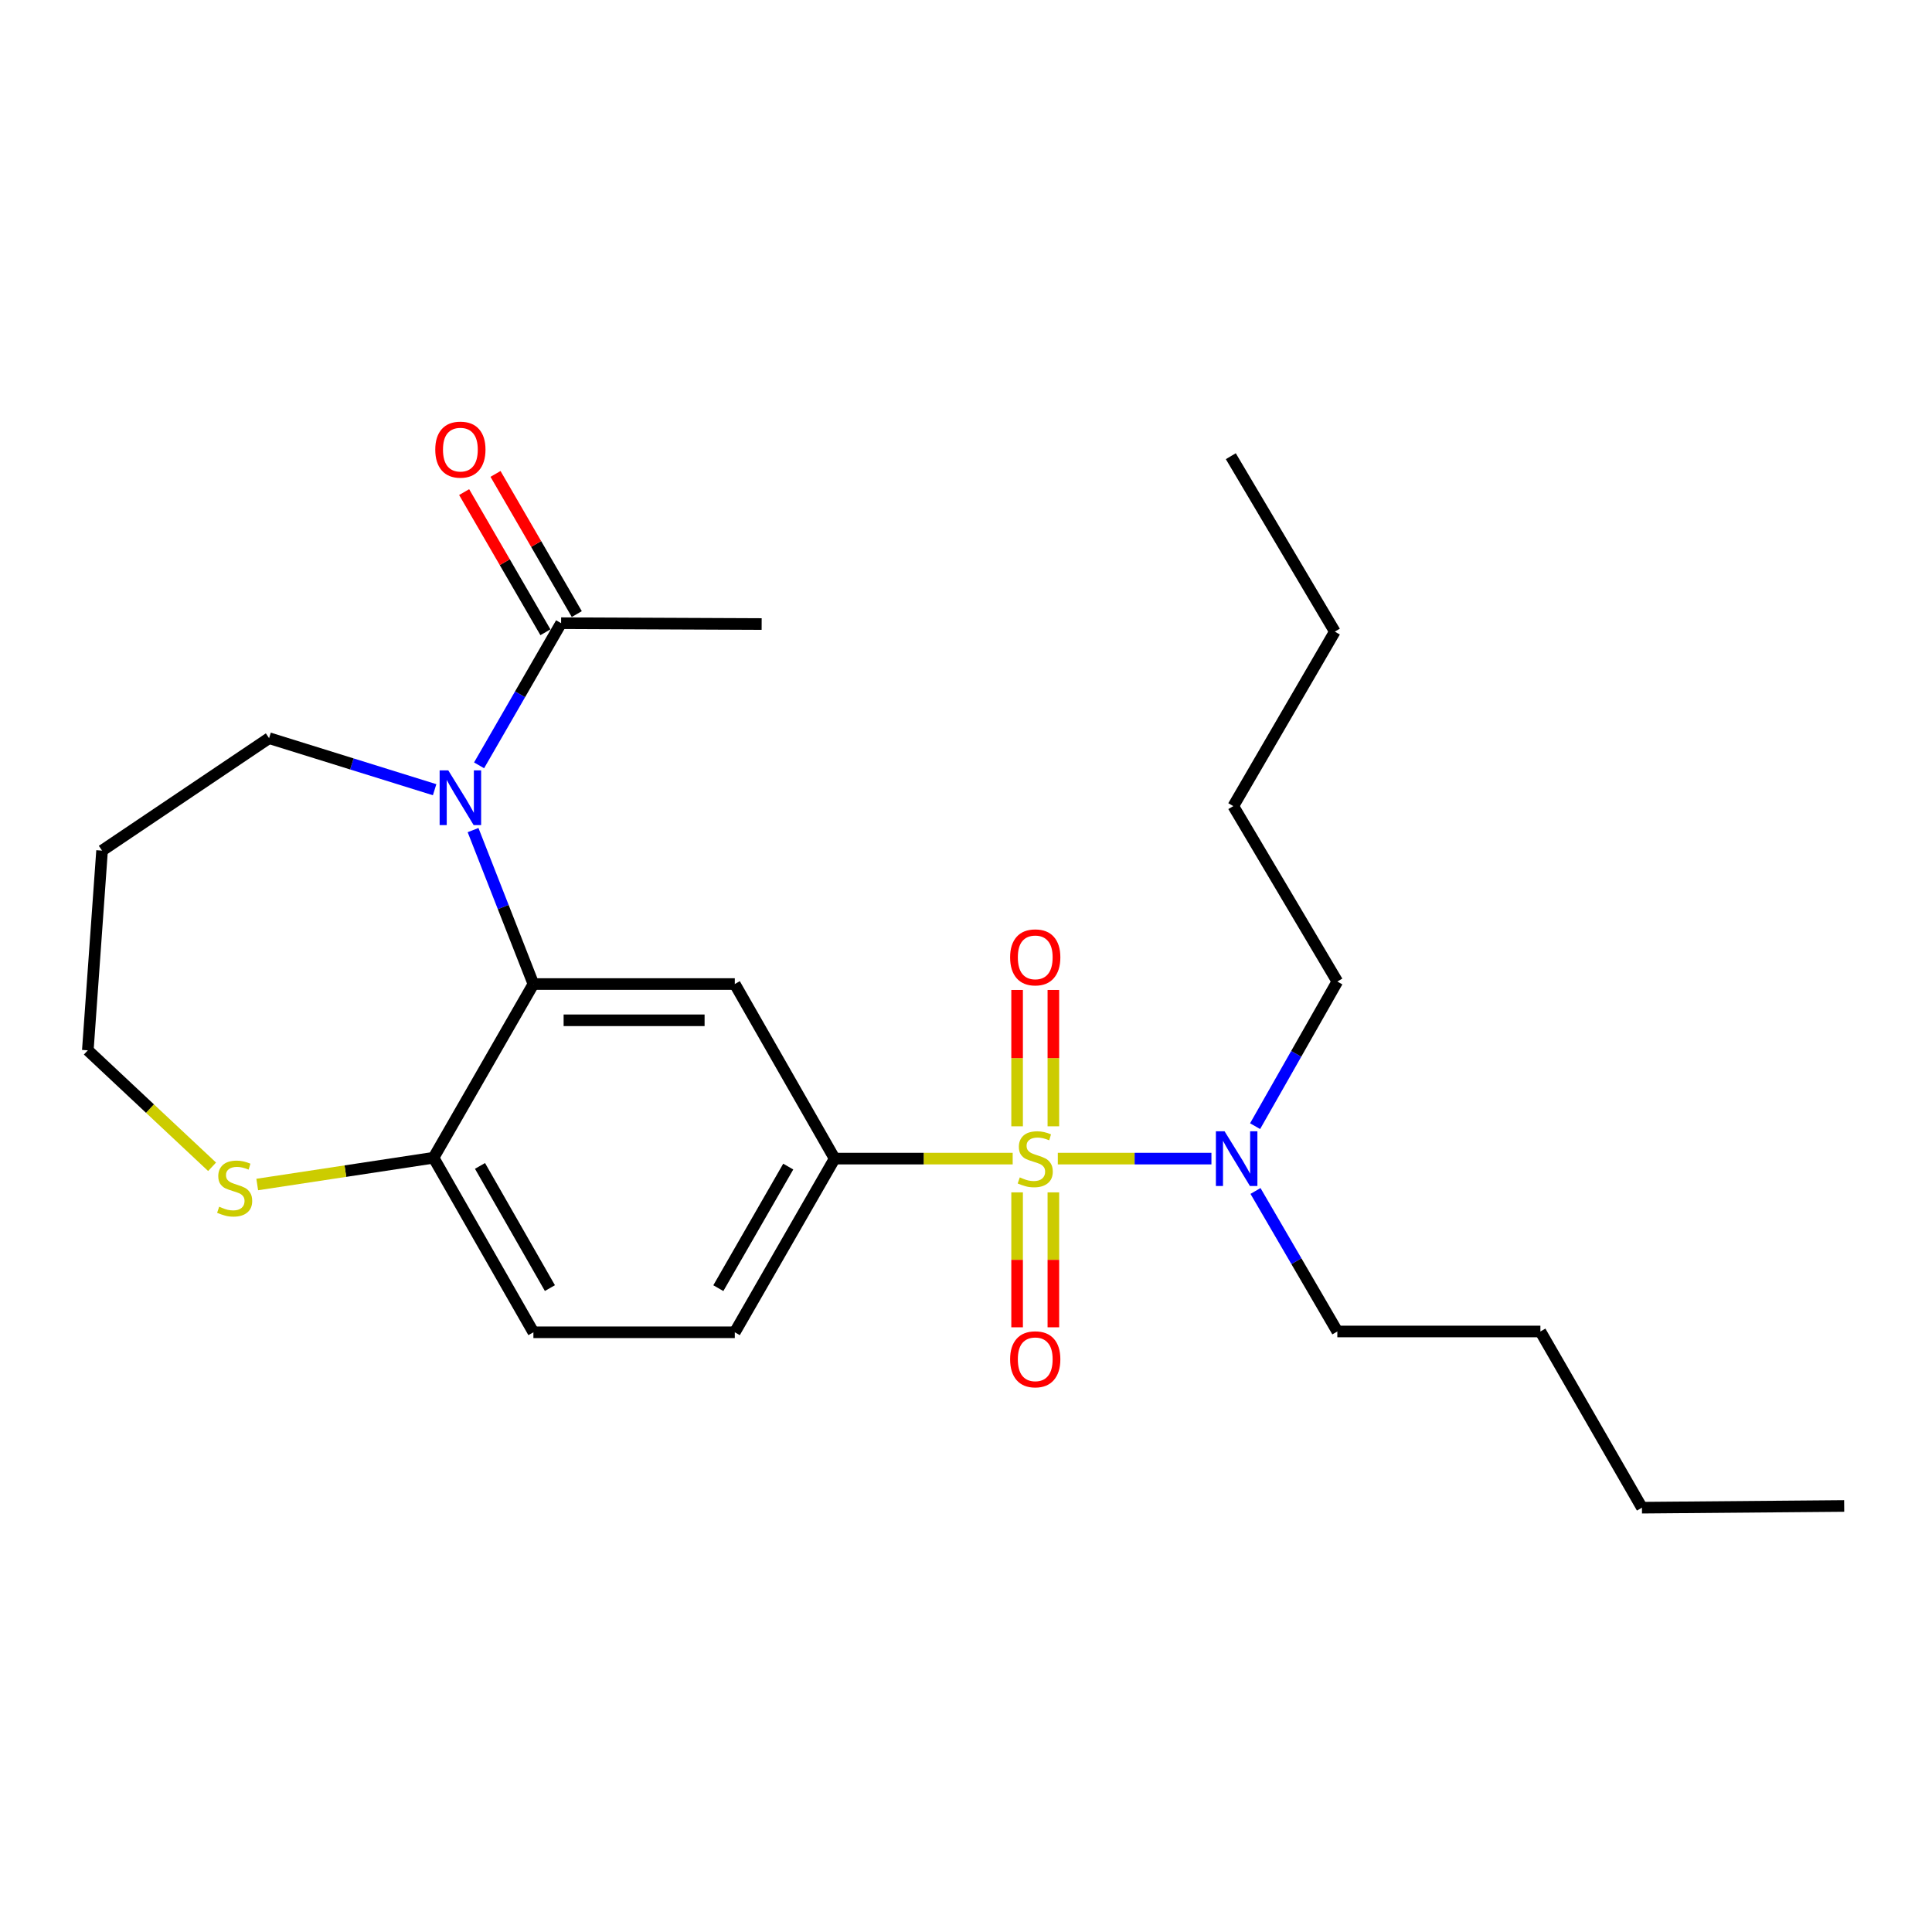 <?xml version='1.0' encoding='iso-8859-1'?>
<svg version='1.1' baseProfile='full'
              xmlns='http://www.w3.org/2000/svg'
                      xmlns:rdkit='http://www.rdkit.org/xml'
                      xmlns:xlink='http://www.w3.org/1999/xlink'
                  xml:space='preserve'
width='1000px' height='1000px' viewBox='0 0 1000 1000'>
<!-- END OF HEADER -->
<rect style='opacity:1.0;fill:#FFFFFF;stroke:none' width='1000' height='1000' x='0' y='0'> </rect>
<path class='bond-2' d='M 524.162,599.695 L 478.089,599.695' style='fill:none;fill-rule:evenodd;stroke:#CCCC00;stroke-width:6px;stroke-linecap:butt;stroke-linejoin:miter;stroke-opacity:1' />
<path class='bond-2' d='M 478.089,599.695 L 432.016,599.695' style='fill:none;fill-rule:evenodd;stroke:#000000;stroke-width:6px;stroke-linecap:butt;stroke-linejoin:miter;stroke-opacity:1' />
<path class='bond-5' d='M 547.524,599.695 L 587.278,599.695' style='fill:none;fill-rule:evenodd;stroke:#CCCC00;stroke-width:6px;stroke-linecap:butt;stroke-linejoin:miter;stroke-opacity:1' />
<path class='bond-5' d='M 587.278,599.695 L 627.033,599.695' style='fill:none;fill-rule:evenodd;stroke:#0000FF;stroke-width:6px;stroke-linecap:butt;stroke-linejoin:miter;stroke-opacity:1' />
<path class='bond-7' d='M 545.222,582.969 L 545.222,547.682' style='fill:none;fill-rule:evenodd;stroke:#CCCC00;stroke-width:6px;stroke-linecap:butt;stroke-linejoin:miter;stroke-opacity:1' />
<path class='bond-7' d='M 545.222,547.682 L 545.222,512.394' style='fill:none;fill-rule:evenodd;stroke:#FF0000;stroke-width:6px;stroke-linecap:butt;stroke-linejoin:miter;stroke-opacity:1' />
<path class='bond-7' d='M 526.453,582.969 L 526.453,547.682' style='fill:none;fill-rule:evenodd;stroke:#CCCC00;stroke-width:6px;stroke-linecap:butt;stroke-linejoin:miter;stroke-opacity:1' />
<path class='bond-7' d='M 526.453,547.682 L 526.453,512.394' style='fill:none;fill-rule:evenodd;stroke:#FF0000;stroke-width:6px;stroke-linecap:butt;stroke-linejoin:miter;stroke-opacity:1' />
<path class='bond-8' d='M 526.453,617.17 L 526.453,652.089' style='fill:none;fill-rule:evenodd;stroke:#CCCC00;stroke-width:6px;stroke-linecap:butt;stroke-linejoin:miter;stroke-opacity:1' />
<path class='bond-8' d='M 526.453,652.089 L 526.453,687.008' style='fill:none;fill-rule:evenodd;stroke:#FF0000;stroke-width:6px;stroke-linecap:butt;stroke-linejoin:miter;stroke-opacity:1' />
<path class='bond-8' d='M 545.222,617.17 L 545.222,652.089' style='fill:none;fill-rule:evenodd;stroke:#CCCC00;stroke-width:6px;stroke-linecap:butt;stroke-linejoin:miter;stroke-opacity:1' />
<path class='bond-8' d='M 545.222,652.089 L 545.222,687.008' style='fill:none;fill-rule:evenodd;stroke:#FF0000;stroke-width:6px;stroke-linecap:butt;stroke-linejoin:miter;stroke-opacity:1' />
<path class='bond-0' d='M 244.857,429.655 L 260.474,469.495' style='fill:none;fill-rule:evenodd;stroke:#0000FF;stroke-width:6px;stroke-linecap:butt;stroke-linejoin:miter;stroke-opacity:1' />
<path class='bond-0' d='M 260.474,469.495 L 276.09,509.335' style='fill:none;fill-rule:evenodd;stroke:#000000;stroke-width:6px;stroke-linecap:butt;stroke-linejoin:miter;stroke-opacity:1' />
<path class='bond-4' d='M 247.968,396.138 L 269.197,359.347' style='fill:none;fill-rule:evenodd;stroke:#0000FF;stroke-width:6px;stroke-linecap:butt;stroke-linejoin:miter;stroke-opacity:1' />
<path class='bond-4' d='M 269.197,359.347 L 290.427,322.555' style='fill:none;fill-rule:evenodd;stroke:#000000;stroke-width:6px;stroke-linecap:butt;stroke-linejoin:miter;stroke-opacity:1' />
<path class='bond-13' d='M 224.959,408.754 L 182.118,395.413' style='fill:none;fill-rule:evenodd;stroke:#0000FF;stroke-width:6px;stroke-linecap:butt;stroke-linejoin:miter;stroke-opacity:1' />
<path class='bond-13' d='M 182.118,395.413 L 139.277,382.073' style='fill:none;fill-rule:evenodd;stroke:#000000;stroke-width:6px;stroke-linecap:butt;stroke-linejoin:miter;stroke-opacity:1' />
<path class='bond-1' d='M 276.09,509.335 L 380.329,509.335' style='fill:none;fill-rule:evenodd;stroke:#000000;stroke-width:6px;stroke-linecap:butt;stroke-linejoin:miter;stroke-opacity:1' />
<path class='bond-1' d='M 291.726,528.103 L 364.693,528.103' style='fill:none;fill-rule:evenodd;stroke:#000000;stroke-width:6px;stroke-linecap:butt;stroke-linejoin:miter;stroke-opacity:1' />
<path class='bond-25' d='M 276.09,509.335 L 224.403,599.247' style='fill:none;fill-rule:evenodd;stroke:#000000;stroke-width:6px;stroke-linecap:butt;stroke-linejoin:miter;stroke-opacity:1' />
<path class='bond-3' d='M 432.016,599.695 L 380.329,509.335' style='fill:none;fill-rule:evenodd;stroke:#000000;stroke-width:6px;stroke-linecap:butt;stroke-linejoin:miter;stroke-opacity:1' />
<path class='bond-10' d='M 432.016,599.695 L 380.329,689.587' style='fill:none;fill-rule:evenodd;stroke:#000000;stroke-width:6px;stroke-linecap:butt;stroke-linejoin:miter;stroke-opacity:1' />
<path class='bond-10' d='M 407.992,603.824 L 371.811,666.748' style='fill:none;fill-rule:evenodd;stroke:#000000;stroke-width:6px;stroke-linecap:butt;stroke-linejoin:miter;stroke-opacity:1' />
<path class='bond-11' d='M 298.545,317.848 L 277.51,281.571' style='fill:none;fill-rule:evenodd;stroke:#000000;stroke-width:6px;stroke-linecap:butt;stroke-linejoin:miter;stroke-opacity:1' />
<path class='bond-11' d='M 277.51,281.571 L 256.475,245.294' style='fill:none;fill-rule:evenodd;stroke:#FF0000;stroke-width:6px;stroke-linecap:butt;stroke-linejoin:miter;stroke-opacity:1' />
<path class='bond-11' d='M 282.309,327.263 L 261.274,290.986' style='fill:none;fill-rule:evenodd;stroke:#000000;stroke-width:6px;stroke-linecap:butt;stroke-linejoin:miter;stroke-opacity:1' />
<path class='bond-11' d='M 261.274,290.986 L 240.239,254.709' style='fill:none;fill-rule:evenodd;stroke:#FF0000;stroke-width:6px;stroke-linecap:butt;stroke-linejoin:miter;stroke-opacity:1' />
<path class='bond-16' d='M 290.427,322.555 L 394.228,323.004' style='fill:none;fill-rule:evenodd;stroke:#000000;stroke-width:6px;stroke-linecap:butt;stroke-linejoin:miter;stroke-opacity:1' />
<path class='bond-17' d='M 649.842,616.444 L 671.022,652.807' style='fill:none;fill-rule:evenodd;stroke:#0000FF;stroke-width:6px;stroke-linecap:butt;stroke-linejoin:miter;stroke-opacity:1' />
<path class='bond-17' d='M 671.022,652.807 L 692.201,689.17' style='fill:none;fill-rule:evenodd;stroke:#000000;stroke-width:6px;stroke-linecap:butt;stroke-linejoin:miter;stroke-opacity:1' />
<path class='bond-18' d='M 649.637,582.9 L 670.919,545.471' style='fill:none;fill-rule:evenodd;stroke:#0000FF;stroke-width:6px;stroke-linecap:butt;stroke-linejoin:miter;stroke-opacity:1' />
<path class='bond-18' d='M 670.919,545.471 L 692.201,508.042' style='fill:none;fill-rule:evenodd;stroke:#000000;stroke-width:6px;stroke-linecap:butt;stroke-linejoin:miter;stroke-opacity:1' />
<path class='bond-6' d='M 224.403,599.247 L 276.09,689.587' style='fill:none;fill-rule:evenodd;stroke:#000000;stroke-width:6px;stroke-linecap:butt;stroke-linejoin:miter;stroke-opacity:1' />
<path class='bond-6' d='M 248.447,603.477 L 284.628,666.715' style='fill:none;fill-rule:evenodd;stroke:#000000;stroke-width:6px;stroke-linecap:butt;stroke-linejoin:miter;stroke-opacity:1' />
<path class='bond-9' d='M 224.403,599.247 L 178.772,606.175' style='fill:none;fill-rule:evenodd;stroke:#000000;stroke-width:6px;stroke-linecap:butt;stroke-linejoin:miter;stroke-opacity:1' />
<path class='bond-9' d='M 178.772,606.175 L 133.14,613.103' style='fill:none;fill-rule:evenodd;stroke:#CCCC00;stroke-width:6px;stroke-linecap:butt;stroke-linejoin:miter;stroke-opacity:1' />
<path class='bond-15' d='M 109.773,603.927 L 77.614,573.789' style='fill:none;fill-rule:evenodd;stroke:#CCCC00;stroke-width:6px;stroke-linecap:butt;stroke-linejoin:miter;stroke-opacity:1' />
<path class='bond-15' d='M 77.614,573.789 L 45.455,543.65' style='fill:none;fill-rule:evenodd;stroke:#000000;stroke-width:6px;stroke-linecap:butt;stroke-linejoin:miter;stroke-opacity:1' />
<path class='bond-12' d='M 380.329,689.587 L 276.09,689.587' style='fill:none;fill-rule:evenodd;stroke:#000000;stroke-width:6px;stroke-linecap:butt;stroke-linejoin:miter;stroke-opacity:1' />
<path class='bond-14' d='M 139.277,382.073 L 52.827,440.277' style='fill:none;fill-rule:evenodd;stroke:#000000;stroke-width:6px;stroke-linecap:butt;stroke-linejoin:miter;stroke-opacity:1' />
<path class='bond-26' d='M 52.827,440.277 L 45.455,543.65' style='fill:none;fill-rule:evenodd;stroke:#000000;stroke-width:6px;stroke-linecap:butt;stroke-linejoin:miter;stroke-opacity:1' />
<path class='bond-19' d='M 692.201,689.17 L 797.306,689.17' style='fill:none;fill-rule:evenodd;stroke:#000000;stroke-width:6px;stroke-linecap:butt;stroke-linejoin:miter;stroke-opacity:1' />
<path class='bond-20' d='M 692.201,508.042 L 638.356,417.243' style='fill:none;fill-rule:evenodd;stroke:#000000;stroke-width:6px;stroke-linecap:butt;stroke-linejoin:miter;stroke-opacity:1' />
<path class='bond-21' d='M 797.306,689.17 L 849.869,780.375' style='fill:none;fill-rule:evenodd;stroke:#000000;stroke-width:6px;stroke-linecap:butt;stroke-linejoin:miter;stroke-opacity:1' />
<path class='bond-22' d='M 638.356,417.243 L 690.908,326.924' style='fill:none;fill-rule:evenodd;stroke:#000000;stroke-width:6px;stroke-linecap:butt;stroke-linejoin:miter;stroke-opacity:1' />
<path class='bond-23' d='M 849.869,780.375 L 954.545,779.489' style='fill:none;fill-rule:evenodd;stroke:#000000;stroke-width:6px;stroke-linecap:butt;stroke-linejoin:miter;stroke-opacity:1' />
<path class='bond-24' d='M 690.908,326.924 L 637.063,236.126' style='fill:none;fill-rule:evenodd;stroke:#000000;stroke-width:6px;stroke-linecap:butt;stroke-linejoin:miter;stroke-opacity:1' />
<path  class='atom-0' d='M 527.838 609.415
Q 528.158 609.535, 529.478 610.095
Q 530.798 610.655, 532.238 611.015
Q 533.718 611.335, 535.158 611.335
Q 537.838 611.335, 539.398 610.055
Q 540.958 608.735, 540.958 606.455
Q 540.958 604.895, 540.158 603.935
Q 539.398 602.975, 538.198 602.455
Q 536.998 601.935, 534.998 601.335
Q 532.478 600.575, 530.958 599.855
Q 529.478 599.135, 528.398 597.615
Q 527.358 596.095, 527.358 593.535
Q 527.358 589.975, 529.758 587.775
Q 532.198 585.575, 536.998 585.575
Q 540.278 585.575, 543.998 587.135
L 543.078 590.215
Q 539.678 588.815, 537.118 588.815
Q 534.358 588.815, 532.838 589.975
Q 531.318 591.095, 531.358 593.055
Q 531.358 594.575, 532.118 595.495
Q 532.918 596.415, 534.038 596.935
Q 535.198 597.455, 537.118 598.055
Q 539.678 598.855, 541.198 599.655
Q 542.718 600.455, 543.798 602.095
Q 544.918 603.695, 544.918 606.455
Q 544.918 610.375, 542.278 612.495
Q 539.678 614.575, 535.318 614.575
Q 532.798 614.575, 530.878 614.015
Q 528.998 613.495, 526.758 612.575
L 527.838 609.415
' fill='#CCCC00'/>
<path  class='atom-1' d='M 232.032 398.746
L 241.312 413.746
Q 242.232 415.226, 243.712 417.906
Q 245.192 420.586, 245.272 420.746
L 245.272 398.746
L 249.032 398.746
L 249.032 427.066
L 245.152 427.066
L 235.192 410.666
Q 234.032 408.746, 232.792 406.546
Q 231.592 404.346, 231.232 403.666
L 231.232 427.066
L 227.552 427.066
L 227.552 398.746
L 232.032 398.746
' fill='#0000FF'/>
<path  class='atom-6' d='M 633.827 585.535
L 643.107 600.535
Q 644.027 602.015, 645.507 604.695
Q 646.987 607.375, 647.067 607.535
L 647.067 585.535
L 650.827 585.535
L 650.827 613.855
L 646.947 613.855
L 636.987 597.455
Q 635.827 595.535, 634.587 593.335
Q 633.387 591.135, 633.027 590.455
L 633.027 613.855
L 629.347 613.855
L 629.347 585.535
L 633.827 585.535
' fill='#0000FF'/>
<path  class='atom-8' d='M 522.838 495.526
Q 522.838 488.726, 526.198 484.926
Q 529.558 481.126, 535.838 481.126
Q 542.118 481.126, 545.478 484.926
Q 548.838 488.726, 548.838 495.526
Q 548.838 502.406, 545.438 506.326
Q 542.038 510.206, 535.838 510.206
Q 529.598 510.206, 526.198 506.326
Q 522.838 502.446, 522.838 495.526
M 535.838 507.006
Q 540.158 507.006, 542.478 504.126
Q 544.838 501.206, 544.838 495.526
Q 544.838 489.966, 542.478 487.166
Q 540.158 484.326, 535.838 484.326
Q 531.518 484.326, 529.158 487.126
Q 526.838 489.926, 526.838 495.526
Q 526.838 501.246, 529.158 504.126
Q 531.518 507.006, 535.838 507.006
' fill='#FF0000'/>
<path  class='atom-9' d='M 522.838 703.566
Q 522.838 696.766, 526.198 692.966
Q 529.558 689.166, 535.838 689.166
Q 542.118 689.166, 545.478 692.966
Q 548.838 696.766, 548.838 703.566
Q 548.838 710.446, 545.438 714.366
Q 542.038 718.246, 535.838 718.246
Q 529.598 718.246, 526.198 714.366
Q 522.838 710.486, 522.838 703.566
M 535.838 715.046
Q 540.158 715.046, 542.478 712.166
Q 544.838 709.246, 544.838 703.566
Q 544.838 698.006, 542.478 695.206
Q 540.158 692.366, 535.838 692.366
Q 531.518 692.366, 529.158 695.166
Q 526.838 697.966, 526.838 703.566
Q 526.838 709.286, 529.158 712.166
Q 531.518 715.046, 535.838 715.046
' fill='#FF0000'/>
<path  class='atom-10' d='M 113.457 624.597
Q 113.777 624.717, 115.097 625.277
Q 116.417 625.837, 117.857 626.197
Q 119.337 626.517, 120.777 626.517
Q 123.457 626.517, 125.017 625.237
Q 126.577 623.917, 126.577 621.637
Q 126.577 620.077, 125.777 619.117
Q 125.017 618.157, 123.817 617.637
Q 122.617 617.117, 120.617 616.517
Q 118.097 615.757, 116.577 615.037
Q 115.097 614.317, 114.017 612.797
Q 112.977 611.277, 112.977 608.717
Q 112.977 605.157, 115.377 602.957
Q 117.817 600.757, 122.617 600.757
Q 125.897 600.757, 129.617 602.317
L 128.697 605.397
Q 125.297 603.997, 122.737 603.997
Q 119.977 603.997, 118.457 605.157
Q 116.937 606.277, 116.977 608.237
Q 116.977 609.757, 117.737 610.677
Q 118.537 611.597, 119.657 612.117
Q 120.817 612.637, 122.737 613.237
Q 125.297 614.037, 126.817 614.837
Q 128.337 615.637, 129.417 617.277
Q 130.537 618.877, 130.537 621.637
Q 130.537 625.557, 127.897 627.677
Q 125.297 629.757, 120.937 629.757
Q 118.417 629.757, 116.497 629.197
Q 114.617 628.677, 112.377 627.757
L 113.457 624.597
' fill='#CCCC00'/>
<path  class='atom-12' d='M 225.292 232.723
Q 225.292 225.923, 228.652 222.123
Q 232.012 218.323, 238.292 218.323
Q 244.572 218.323, 247.932 222.123
Q 251.292 225.923, 251.292 232.723
Q 251.292 239.603, 247.892 243.523
Q 244.492 247.403, 238.292 247.403
Q 232.052 247.403, 228.652 243.523
Q 225.292 239.643, 225.292 232.723
M 238.292 244.203
Q 242.612 244.203, 244.932 241.323
Q 247.292 238.403, 247.292 232.723
Q 247.292 227.163, 244.932 224.363
Q 242.612 221.523, 238.292 221.523
Q 233.972 221.523, 231.612 224.323
Q 229.292 227.123, 229.292 232.723
Q 229.292 238.443, 231.612 241.323
Q 233.972 244.203, 238.292 244.203
' fill='#FF0000'/>
</svg>
